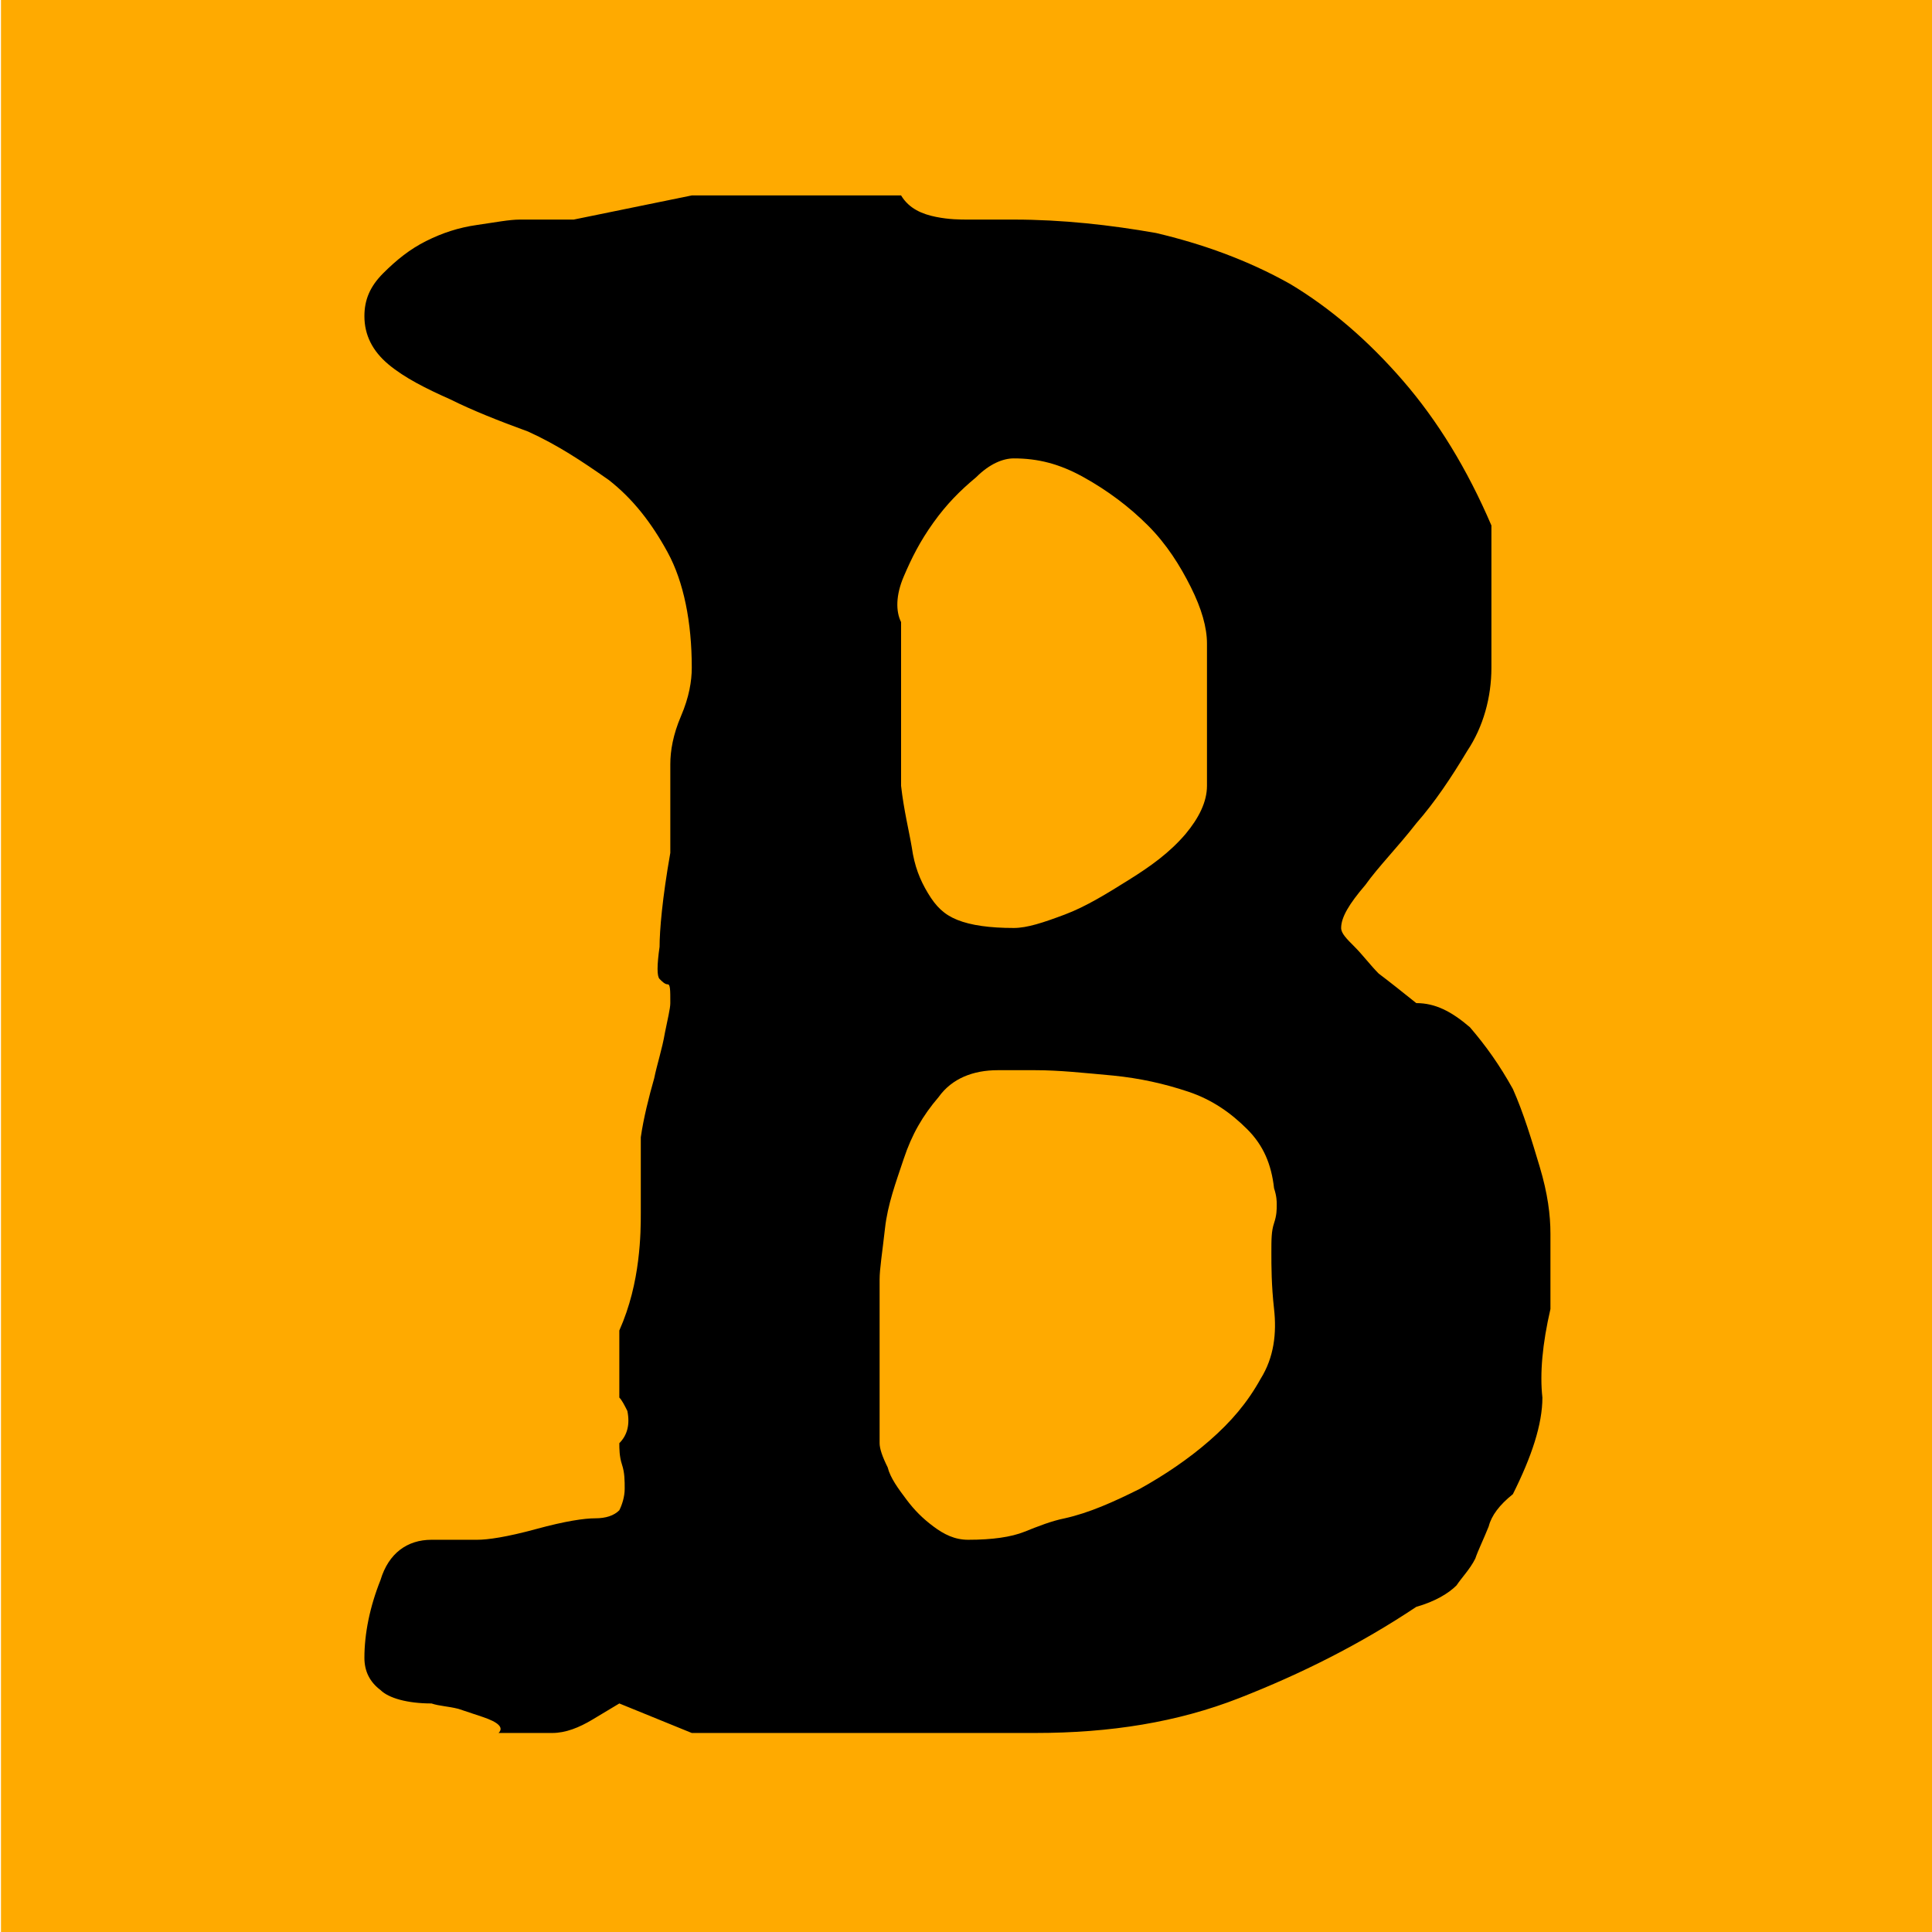 <?xml version="1.0" encoding="UTF-8" standalone="no"?>
<!DOCTYPE svg PUBLIC "-//W3C//DTD SVG 1.1//EN" "http://www.w3.org/Graphics/SVG/1.1/DTD/svg11.dtd">
<svg width="100%" height="100%" viewBox="0 0 144 144" version="1.1" xmlns="http://www.w3.org/2000/svg" xmlns:xlink="http://www.w3.org/1999/xlink" xml:space="preserve" xmlns:serif="http://www.serif.com/" style="fill-rule:evenodd;clip-rule:evenodd;stroke-linejoin:round;stroke-miterlimit:2;">
    <g transform="matrix(1,0,0,1.004,0,-0.645)">
        <rect x="0.074" y="0.332" width="144.24" height="143.989" style="fill:rgb(255,170,0);"/>
    </g>
    <g transform="matrix(200,0,0,200,24.961,126.966)">
        <path d="M0.133,-0.562L0.211,-0.562C0.214,-0.557 0.219,-0.555 0.224,-0.554C0.229,-0.553 0.233,-0.553 0.236,-0.553L0.253,-0.553C0.271,-0.553 0.289,-0.551 0.306,-0.548C0.323,-0.544 0.34,-0.538 0.356,-0.529C0.371,-0.52 0.385,-0.508 0.398,-0.493C0.411,-0.478 0.422,-0.46 0.431,-0.439L0.431,-0.386C0.431,-0.375 0.428,-0.364 0.422,-0.355C0.416,-0.345 0.41,-0.336 0.403,-0.328C0.396,-0.319 0.389,-0.312 0.384,-0.305C0.378,-0.298 0.375,-0.293 0.375,-0.289C0.375,-0.287 0.377,-0.285 0.38,-0.282C0.383,-0.279 0.386,-0.275 0.389,-0.272C0.393,-0.269 0.398,-0.265 0.403,-0.261C0.41,-0.261 0.416,-0.258 0.423,-0.252C0.429,-0.245 0.434,-0.238 0.439,-0.229C0.443,-0.22 0.446,-0.21 0.449,-0.2C0.452,-0.19 0.453,-0.182 0.453,-0.175L0.453,-0.147C0.45,-0.134 0.449,-0.123 0.45,-0.114C0.45,-0.104 0.446,-0.092 0.439,-0.078C0.434,-0.074 0.431,-0.07 0.43,-0.066C0.428,-0.061 0.426,-0.057 0.425,-0.054C0.423,-0.05 0.42,-0.047 0.418,-0.044C0.415,-0.041 0.41,-0.038 0.403,-0.036C0.382,-0.022 0.36,-0.011 0.337,-0.002C0.314,0.007 0.289,0.011 0.261,0.011L0.133,0.011L0.106,-0L0.096,0.006C0.091,0.009 0.086,0.011 0.081,0.011L0.061,0.011C0.062,0.01 0.062,0.009 0.061,0.008C0.06,0.007 0.058,0.006 0.055,0.005C0.052,0.004 0.049,0.003 0.046,0.002C0.042,0.001 0.039,0.001 0.036,-0C0.027,-0 0.02,-0.002 0.017,-0.005C0.013,-0.008 0.011,-0.012 0.011,-0.017C0.011,-0.026 0.013,-0.036 0.017,-0.046C0.02,-0.056 0.027,-0.061 0.036,-0.061L0.053,-0.061C0.057,-0.061 0.064,-0.062 0.075,-0.065C0.086,-0.068 0.093,-0.069 0.097,-0.069C0.101,-0.069 0.104,-0.07 0.106,-0.072C0.107,-0.074 0.108,-0.077 0.108,-0.08C0.108,-0.083 0.108,-0.086 0.107,-0.089C0.106,-0.092 0.106,-0.095 0.106,-0.097C0.109,-0.1 0.11,-0.104 0.109,-0.109C0.108,-0.111 0.107,-0.113 0.106,-0.114L0.106,-0.139C0.11,-0.148 0.112,-0.157 0.113,-0.165C0.114,-0.173 0.114,-0.179 0.114,-0.183L0.114,-0.211C0.115,-0.218 0.117,-0.226 0.119,-0.233C0.12,-0.238 0.122,-0.244 0.123,-0.25C0.124,-0.255 0.125,-0.259 0.125,-0.261C0.125,-0.266 0.125,-0.268 0.124,-0.268C0.123,-0.268 0.122,-0.269 0.121,-0.27C0.12,-0.271 0.12,-0.275 0.121,-0.282C0.121,-0.288 0.122,-0.3 0.125,-0.317L0.125,-0.35C0.125,-0.355 0.126,-0.361 0.129,-0.368C0.132,-0.375 0.133,-0.381 0.133,-0.386C0.133,-0.403 0.13,-0.418 0.124,-0.429C0.118,-0.44 0.111,-0.449 0.102,-0.456C0.092,-0.463 0.083,-0.469 0.072,-0.474C0.061,-0.478 0.051,-0.482 0.043,-0.486C0.034,-0.49 0.026,-0.494 0.02,-0.499C0.014,-0.504 0.011,-0.51 0.011,-0.517C0.011,-0.523 0.013,-0.528 0.018,-0.533C0.023,-0.538 0.028,-0.542 0.034,-0.545C0.04,-0.548 0.046,-0.55 0.053,-0.551C0.06,-0.552 0.065,-0.553 0.069,-0.553L0.089,-0.553L0.133,-0.562ZM0.253,-0.464C0.249,-0.464 0.244,-0.462 0.239,-0.457C0.233,-0.452 0.228,-0.447 0.223,-0.44C0.218,-0.433 0.215,-0.427 0.212,-0.42C0.209,-0.413 0.209,-0.407 0.211,-0.403L0.211,-0.342C0.212,-0.333 0.214,-0.325 0.215,-0.319C0.216,-0.312 0.218,-0.307 0.221,-0.302C0.224,-0.297 0.227,-0.294 0.232,-0.292C0.237,-0.29 0.244,-0.289 0.253,-0.289C0.258,-0.289 0.264,-0.291 0.272,-0.294C0.28,-0.297 0.288,-0.302 0.296,-0.307C0.304,-0.312 0.311,-0.317 0.317,-0.324C0.322,-0.33 0.325,-0.336 0.325,-0.342L0.325,-0.395C0.325,-0.401 0.323,-0.408 0.319,-0.416C0.315,-0.424 0.31,-0.432 0.303,-0.439C0.296,-0.446 0.288,-0.452 0.279,-0.457C0.27,-0.462 0.262,-0.464 0.253,-0.464ZM0.247,-0.236C0.238,-0.236 0.23,-0.233 0.225,-0.226C0.219,-0.219 0.215,-0.212 0.212,-0.203C0.209,-0.194 0.206,-0.186 0.205,-0.177C0.204,-0.168 0.203,-0.162 0.203,-0.158L0.203,-0.097C0.203,-0.095 0.204,-0.092 0.206,-0.088C0.207,-0.084 0.21,-0.08 0.213,-0.076C0.216,-0.072 0.219,-0.069 0.223,-0.066C0.227,-0.063 0.231,-0.061 0.236,-0.061C0.245,-0.061 0.252,-0.062 0.257,-0.064C0.262,-0.066 0.267,-0.068 0.272,-0.069C0.281,-0.071 0.29,-0.075 0.3,-0.08C0.309,-0.085 0.318,-0.091 0.326,-0.098C0.334,-0.105 0.34,-0.112 0.345,-0.121C0.35,-0.129 0.351,-0.138 0.35,-0.147C0.349,-0.156 0.349,-0.163 0.349,-0.168C0.349,-0.173 0.349,-0.176 0.35,-0.179C0.351,-0.182 0.351,-0.184 0.351,-0.186C0.351,-0.187 0.351,-0.189 0.35,-0.192C0.349,-0.201 0.346,-0.208 0.34,-0.214C0.334,-0.22 0.327,-0.225 0.318,-0.228C0.309,-0.231 0.3,-0.233 0.29,-0.234C0.279,-0.235 0.27,-0.236 0.261,-0.236L0.247,-0.236Z" style="fill-rule:nonzero;"/>
    </g>
</svg>
